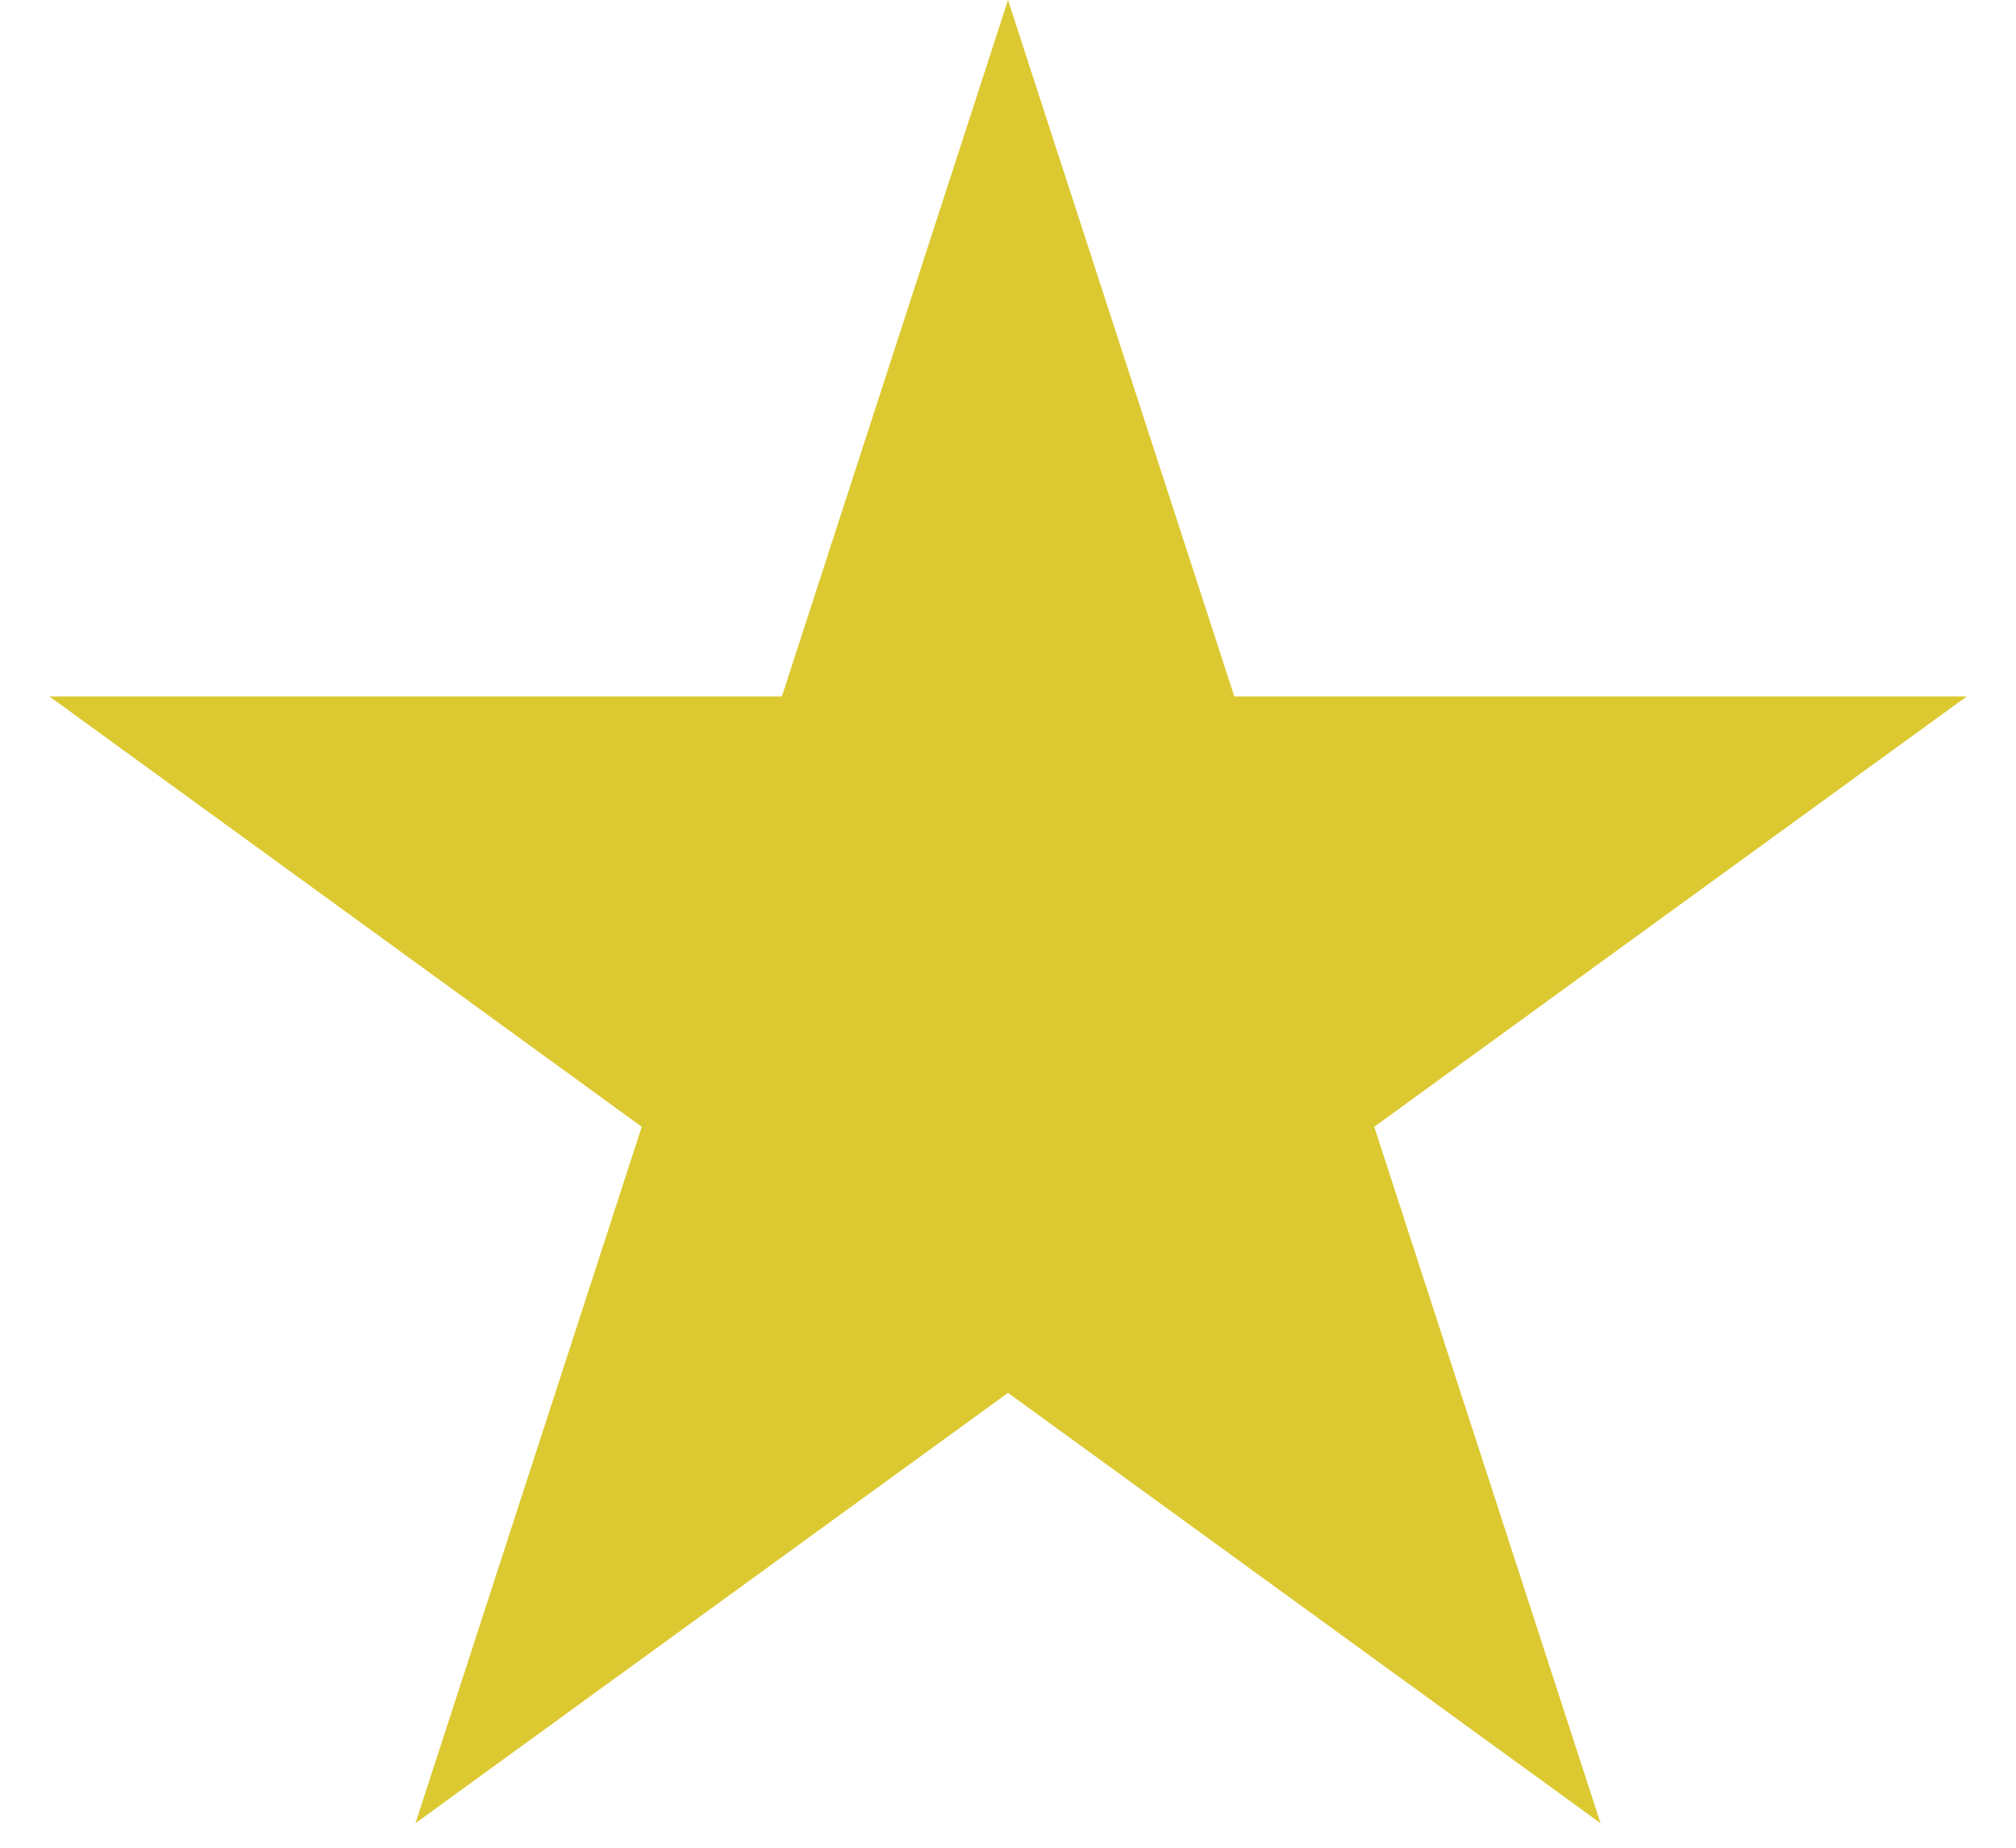 <svg xmlns="http://www.w3.org/2000/svg" width="12" height="11" fill="none"><path d="M6 0l1.347 4.146h4.36L8.18 6.708l1.347 4.146L6 8.292l-3.527 2.562L3.82 6.708.294 4.146h4.36L6 0z" fill="#dcc931"/></svg>